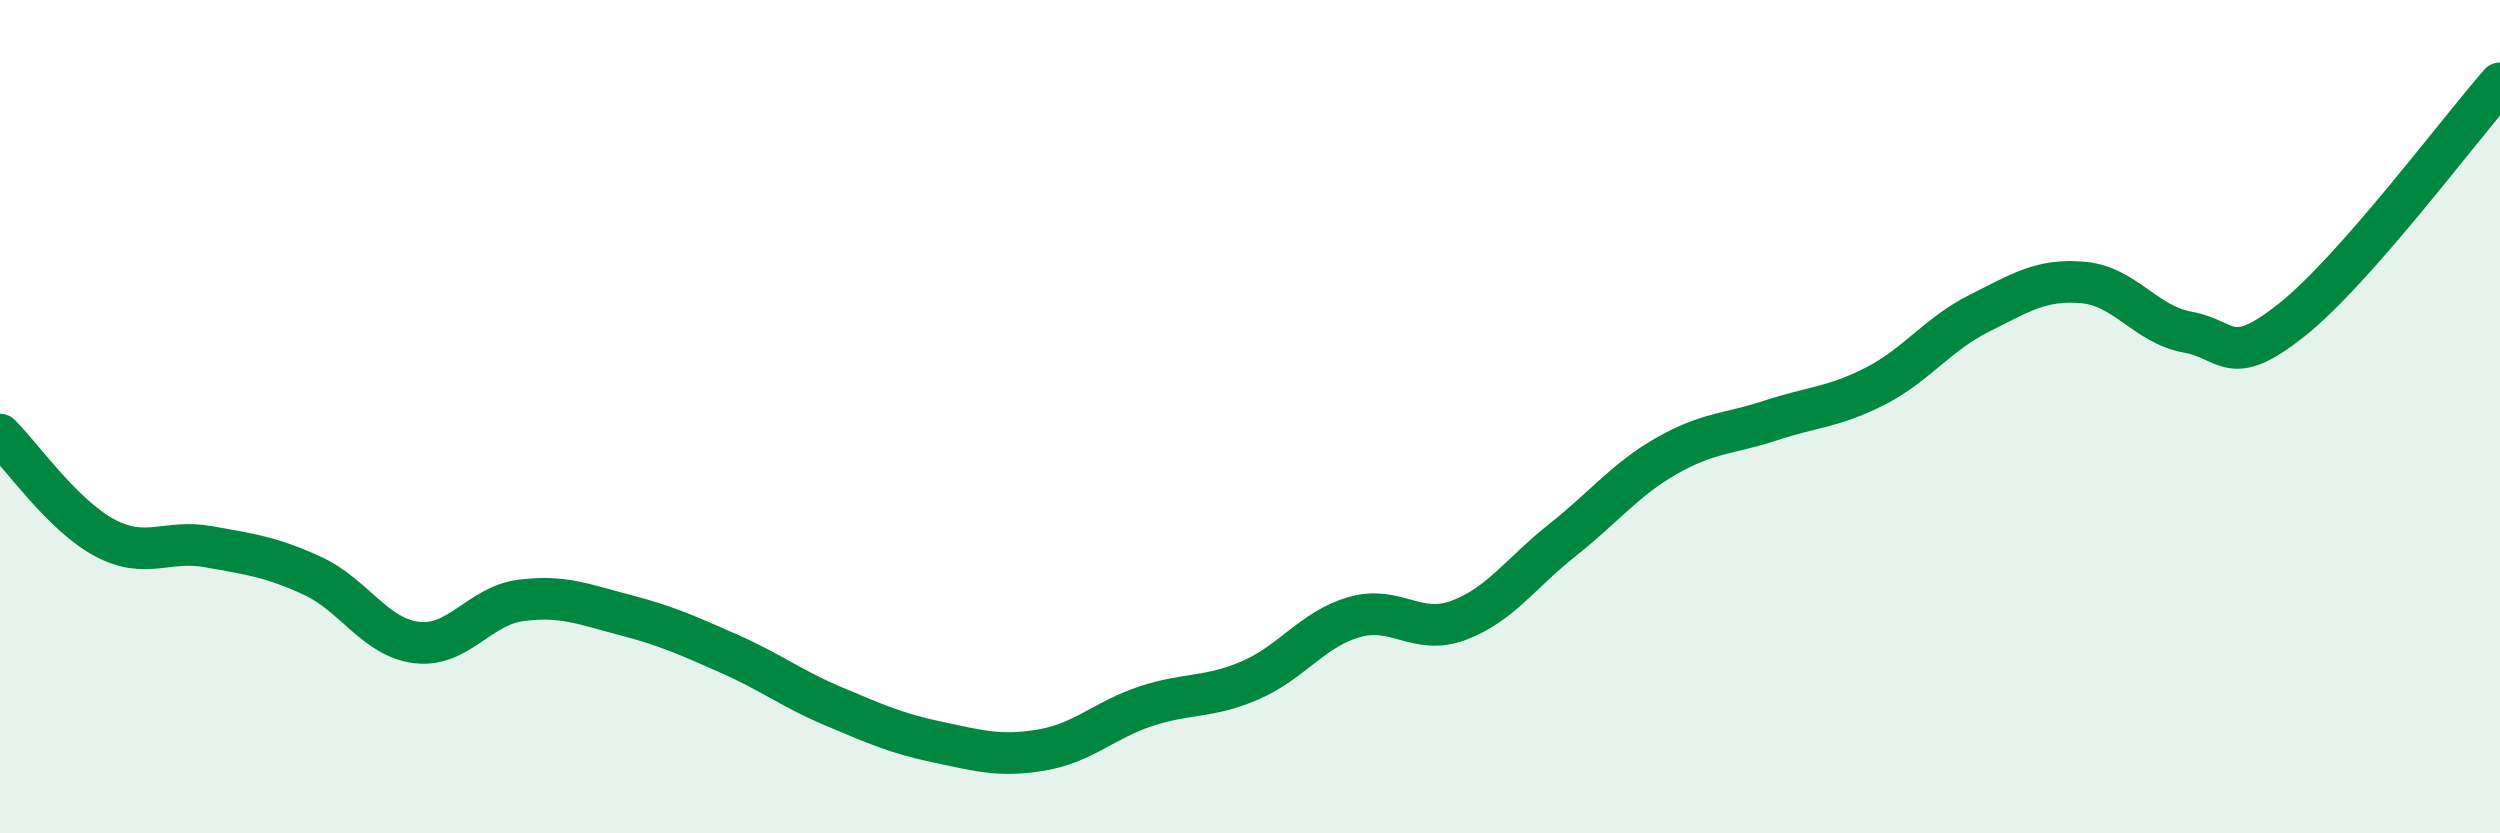 
    <svg width="60" height="20" viewBox="0 0 60 20" xmlns="http://www.w3.org/2000/svg">
      <path
        d="M 0,10.43 C 0.5,10.92 1.5,12.36 2.5,12.9 C 3.5,13.44 4,12.94 5,13.12 C 6,13.3 6.5,13.36 7.5,13.82 C 8.5,14.28 9,15.3 10,15.42 C 11,15.54 11.5,14.54 12.5,14.41 C 13.5,14.28 14,14.5 15,14.76 C 16,15.02 16.5,15.25 17.5,15.69 C 18.5,16.13 19,16.53 20,16.95 C 21,17.37 21.5,17.6 22.5,17.81 C 23.5,18.02 24,18.17 25,18 C 26,17.83 26.5,17.28 27.5,16.95 C 28.5,16.62 29,16.76 30,16.33 C 31,15.9 31.5,15.1 32.5,14.81 C 33.5,14.52 34,15.26 35,14.89 C 36,14.52 36.5,13.75 37.5,12.96 C 38.5,12.17 39,11.51 40,10.94 C 41,10.37 41.5,10.42 42.5,10.09 C 43.5,9.76 44,9.78 45,9.27 C 46,8.76 46.5,8.02 47.5,7.52 C 48.5,7.02 49,6.69 50,6.78 C 51,6.87 51.5,7.79 52.5,7.97 C 53.5,8.15 53.5,8.87 55,7.68 C 56.5,6.49 59,3.14 60,2L60 20L0 20Z"
        fill="#008740"
        opacity="0.1"
        stroke-linecap="round"
        stroke-linejoin="round"
      />
      <path
        d="M 0,10.43 C 0.5,10.92 1.5,12.36 2.5,12.9 C 3.5,13.44 4,12.94 5,13.12 C 6,13.3 6.5,13.36 7.5,13.82 C 8.5,14.28 9,15.3 10,15.42 C 11,15.54 11.5,14.54 12.5,14.41 C 13.5,14.28 14,14.5 15,14.76 C 16,15.02 16.5,15.25 17.5,15.69 C 18.5,16.13 19,16.53 20,16.95 C 21,17.37 21.5,17.6 22.5,17.81 C 23.5,18.02 24,18.17 25,18 C 26,17.83 26.5,17.28 27.5,16.95 C 28.5,16.62 29,16.76 30,16.33 C 31,15.9 31.5,15.1 32.5,14.81 C 33.5,14.52 34,15.26 35,14.89 C 36,14.52 36.5,13.75 37.5,12.96 C 38.5,12.17 39,11.51 40,10.94 C 41,10.37 41.5,10.42 42.5,10.09 C 43.5,9.76 44,9.78 45,9.27 C 46,8.76 46.5,8.02 47.5,7.52 C 48.5,7.02 49,6.69 50,6.78 C 51,6.87 51.5,7.79 52.5,7.97 C 53.5,8.15 53.5,8.87 55,7.68 C 56.5,6.49 59,3.14 60,2"
        stroke="#008740"
        stroke-width="1"
        fill="none"
        stroke-linecap="round"
        stroke-linejoin="round"
      />
    </svg>
  